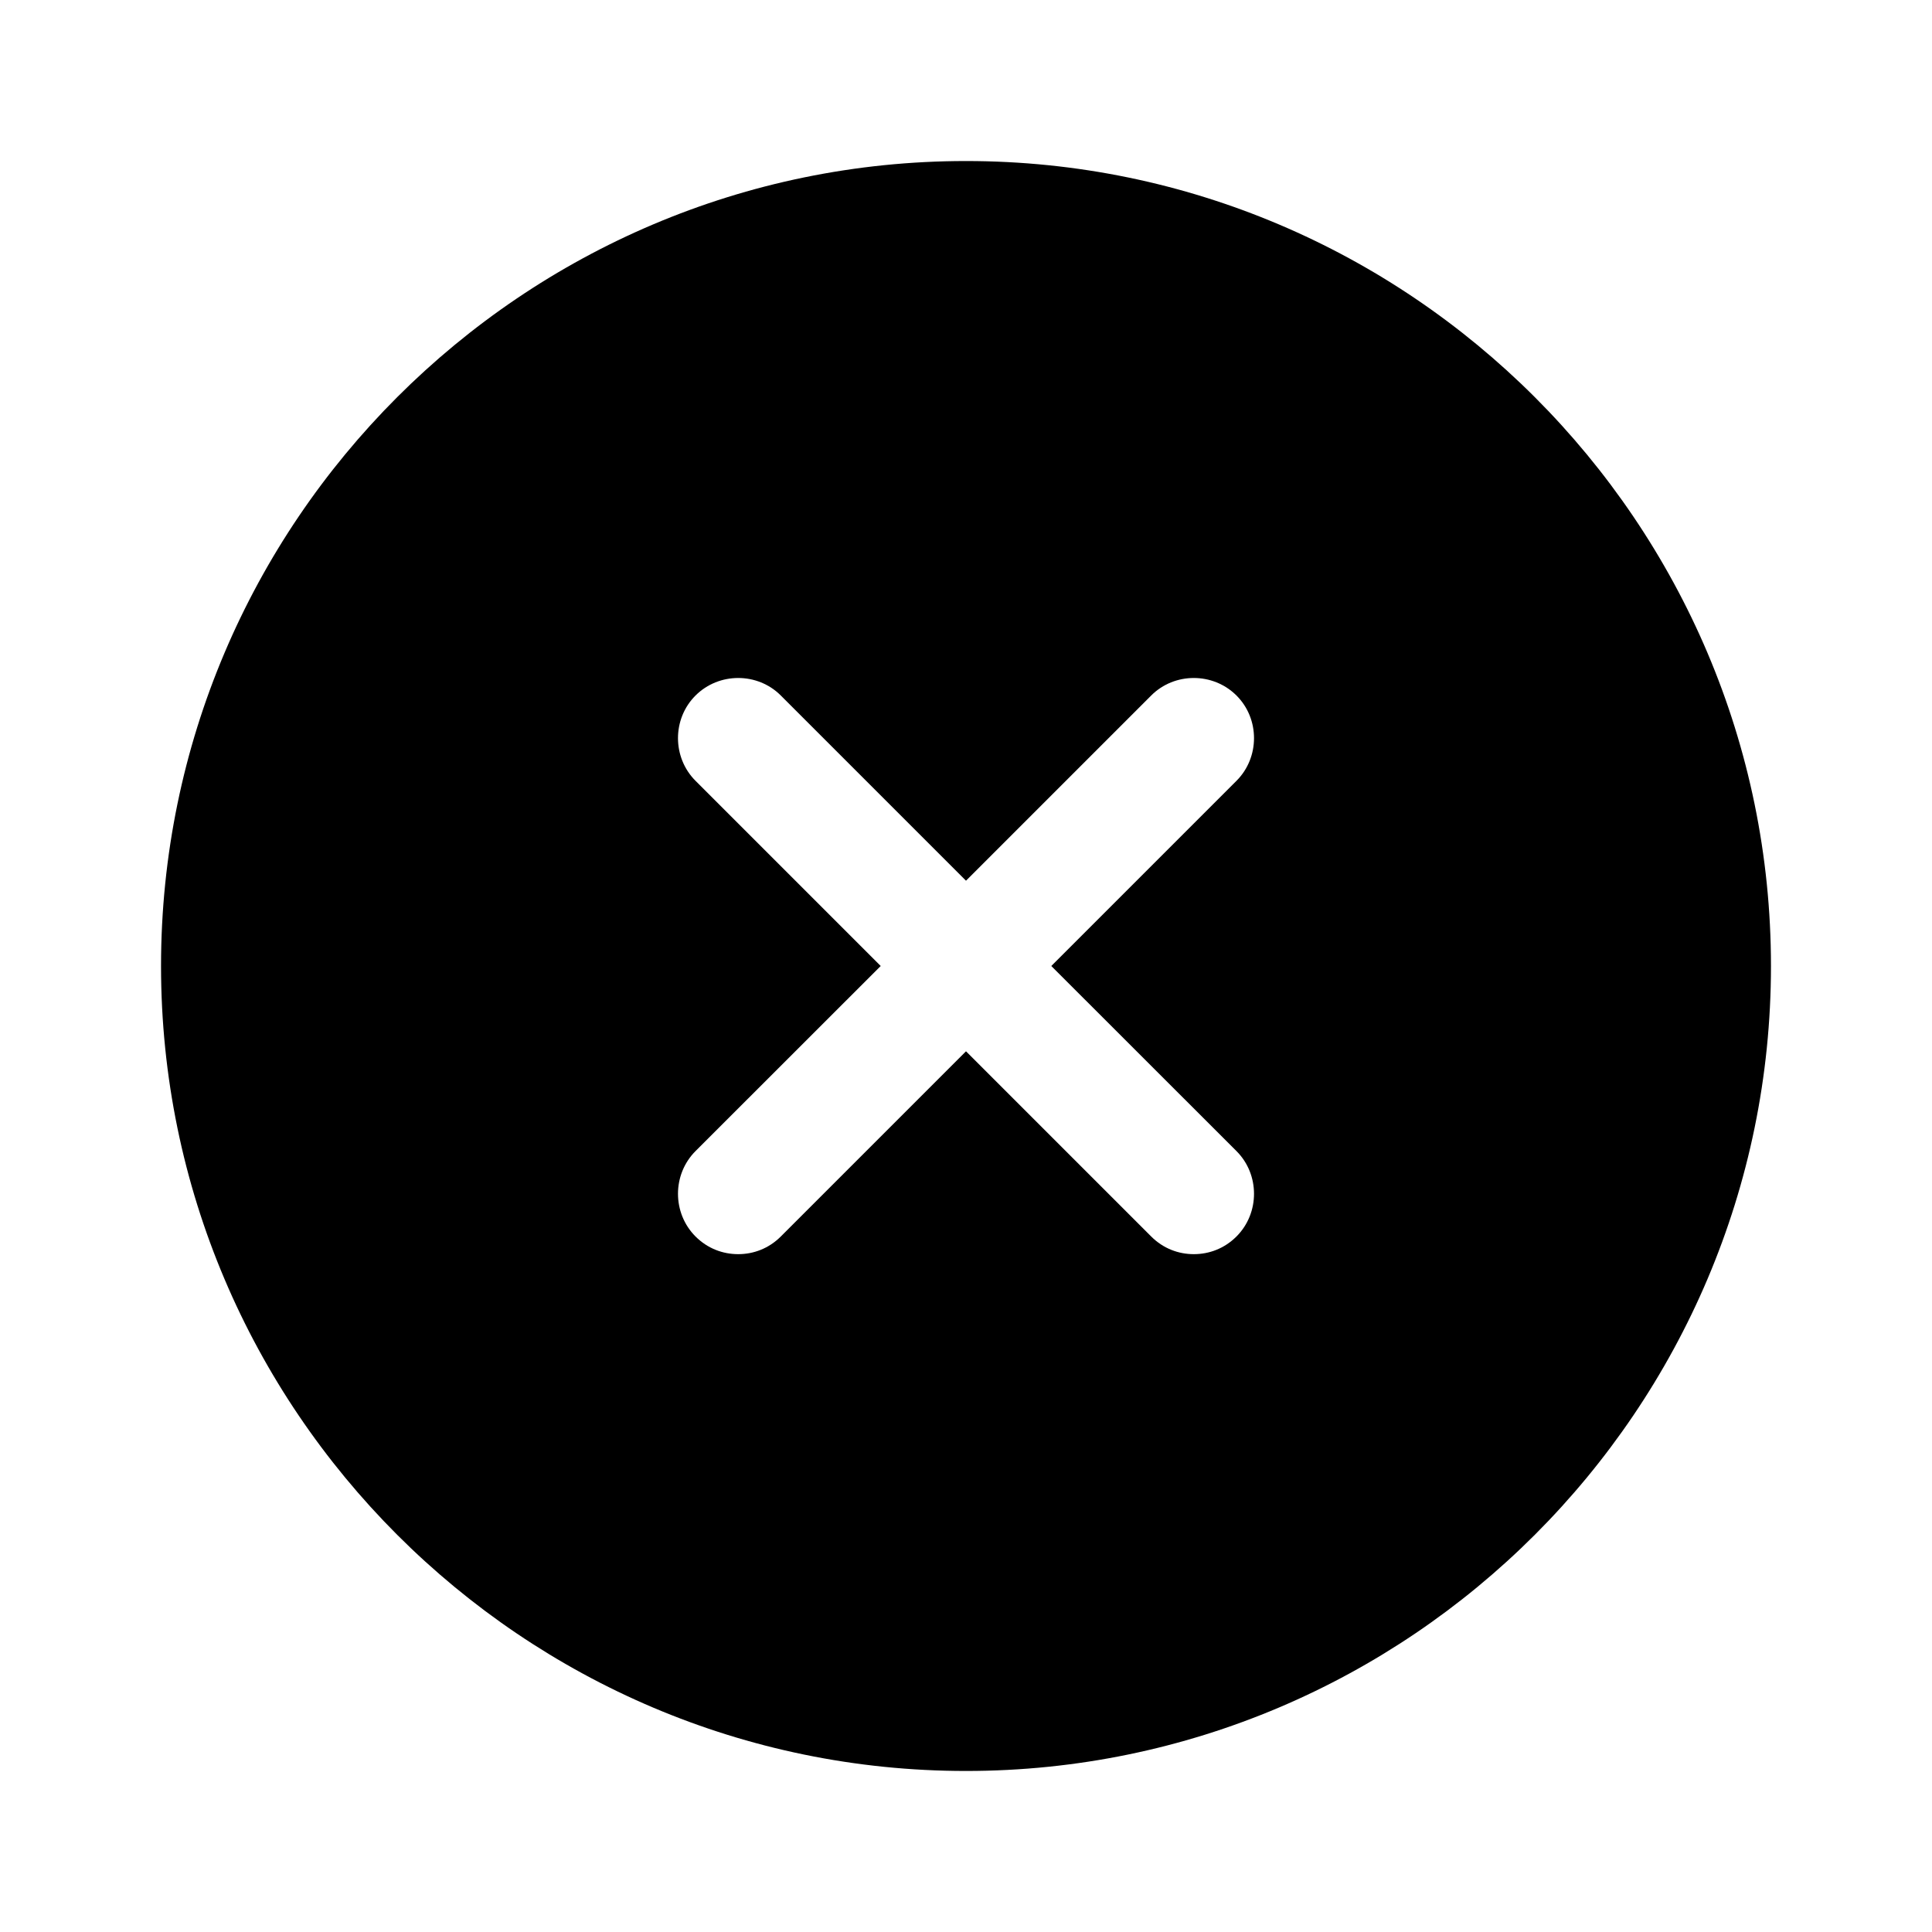 <svg width="20" height="20" viewBox="0 0 20 20" fill="none" xmlns="http://www.w3.org/2000/svg">
  <path d="M10 1.667C5.408 1.667 1.667 5.408 1.667 10C1.667 14.591 5.408 18.333 10 18.333C14.592 18.333 18.333 14.591 18.333 10C18.333 5.408 14.592 1.667 10 1.667ZM12.8 11.916C13.042 12.158 13.042 12.558 12.8 12.8C12.675 12.925 12.517 12.983 12.358 12.983C12.2 12.983 12.042 12.925 11.917 12.8L10 10.883L8.083 12.8C7.958 12.925 7.8 12.983 7.642 12.983C7.483 12.983 7.325 12.925 7.2 12.8C6.958 12.558 6.958 12.158 7.2 11.916L9.117 10L7.2 8.083C6.958 7.841 6.958 7.441 7.2 7.2C7.442 6.958 7.842 6.958 8.083 7.2L10 9.117L11.917 7.2C12.158 6.958 12.558 6.958 12.8 7.2C13.042 7.441 13.042 7.841 12.8 8.083L10.883 10L12.8 11.916Z" fill="oklch(55.1% 0.027 264.364)"/>
</svg>